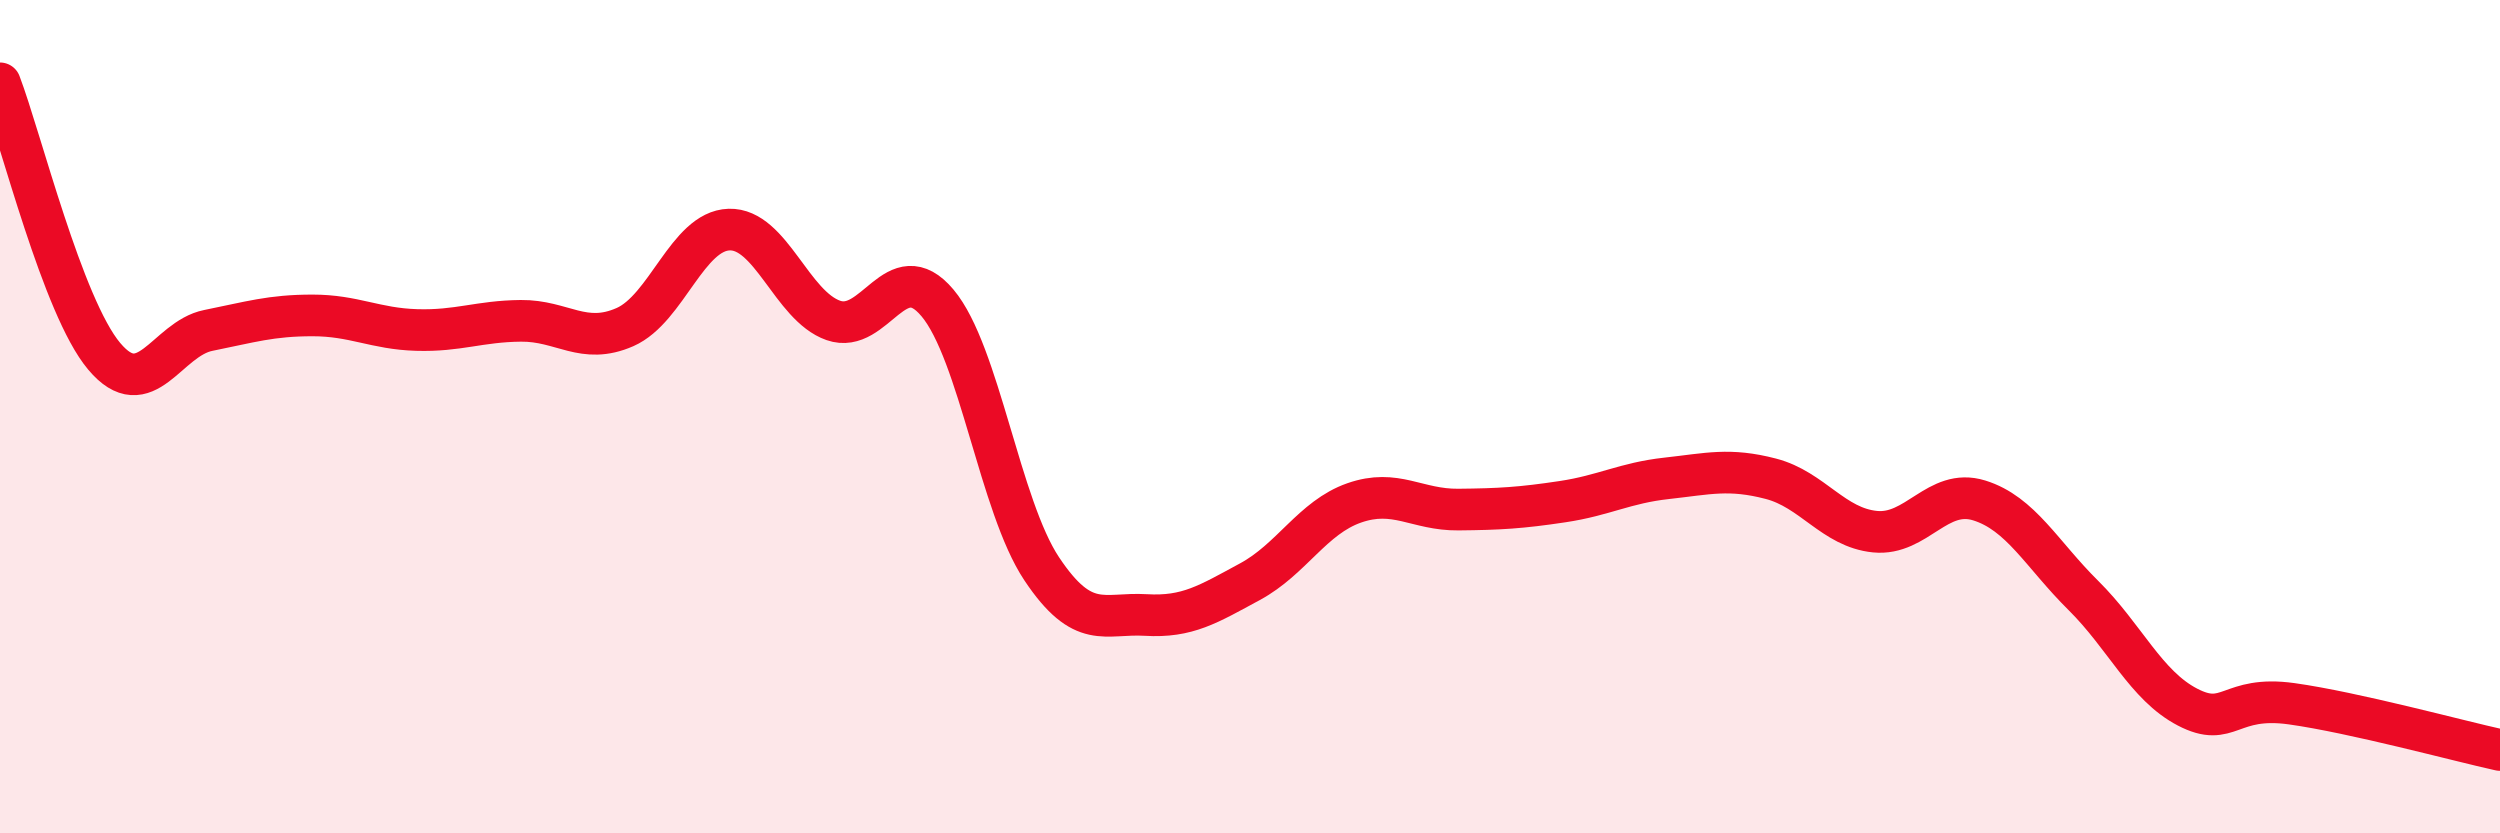 
    <svg width="60" height="20" viewBox="0 0 60 20" xmlns="http://www.w3.org/2000/svg">
      <path
        d="M 0,2 C 0.5,3.31 1.5,7.36 2.5,8.55 C 3.5,9.74 4,8.13 5,7.93 C 6,7.73 6.5,7.57 7.5,7.57 C 8.5,7.57 9,7.89 10,7.92 C 11,7.95 11.5,7.71 12.5,7.7 C 13.5,7.69 14,8.29 15,7.85 C 16,7.41 16.5,5.54 17.5,5.51 C 18.5,5.48 19,7.34 20,7.69 C 21,8.04 21.5,6.08 22.5,7.27 C 23.5,8.46 24,12.15 25,13.65 C 26,15.15 26.5,14.7 27.5,14.76 C 28.5,14.82 29,14.5 30,13.96 C 31,13.42 31.5,12.42 32.5,12.07 C 33.5,11.72 34,12.24 35,12.23 C 36,12.22 36.5,12.19 37.5,12.04 C 38.5,11.89 39,11.59 40,11.48 C 41,11.37 41.5,11.23 42.5,11.49 C 43.5,11.75 44,12.66 45,12.76 C 46,12.86 46.5,11.7 47.5,12.01 C 48.5,12.32 49,13.3 50,14.29 C 51,15.28 51.5,16.45 52.5,16.97 C 53.5,17.49 53.5,16.68 55,16.89 C 56.5,17.1 59,17.78 60,18L60 20L0 20Z"
        fill="#EB0A25"
        opacity="0.1"
        stroke-linecap="round"
        stroke-linejoin="round"
      />
      <path
        d="M 0,2 C 0.5,3.31 1.5,7.36 2.5,8.55 C 3.5,9.74 4,8.13 5,7.93 C 6,7.73 6.5,7.57 7.5,7.57 C 8.5,7.57 9,7.89 10,7.92 C 11,7.95 11.5,7.71 12.5,7.7 C 13.5,7.69 14,8.29 15,7.85 C 16,7.41 16.5,5.54 17.5,5.51 C 18.5,5.48 19,7.34 20,7.69 C 21,8.04 21.5,6.08 22.5,7.27 C 23.5,8.46 24,12.15 25,13.65 C 26,15.15 26.5,14.7 27.5,14.76 C 28.5,14.82 29,14.5 30,13.96 C 31,13.42 31.5,12.42 32.5,12.07 C 33.5,11.72 34,12.24 35,12.23 C 36,12.22 36.5,12.19 37.5,12.04 C 38.5,11.89 39,11.59 40,11.48 C 41,11.37 41.5,11.23 42.5,11.49 C 43.5,11.75 44,12.66 45,12.76 C 46,12.86 46.5,11.7 47.5,12.01 C 48.5,12.32 49,13.3 50,14.29 C 51,15.28 51.5,16.45 52.5,16.97 C 53.5,17.49 53.5,16.68 55,16.89 C 56.5,17.1 59,17.78 60,18"
        stroke="#EB0A25"
        stroke-width="1"
        fill="none"
        stroke-linecap="round"
        stroke-linejoin="round"
      />
    </svg>
  
